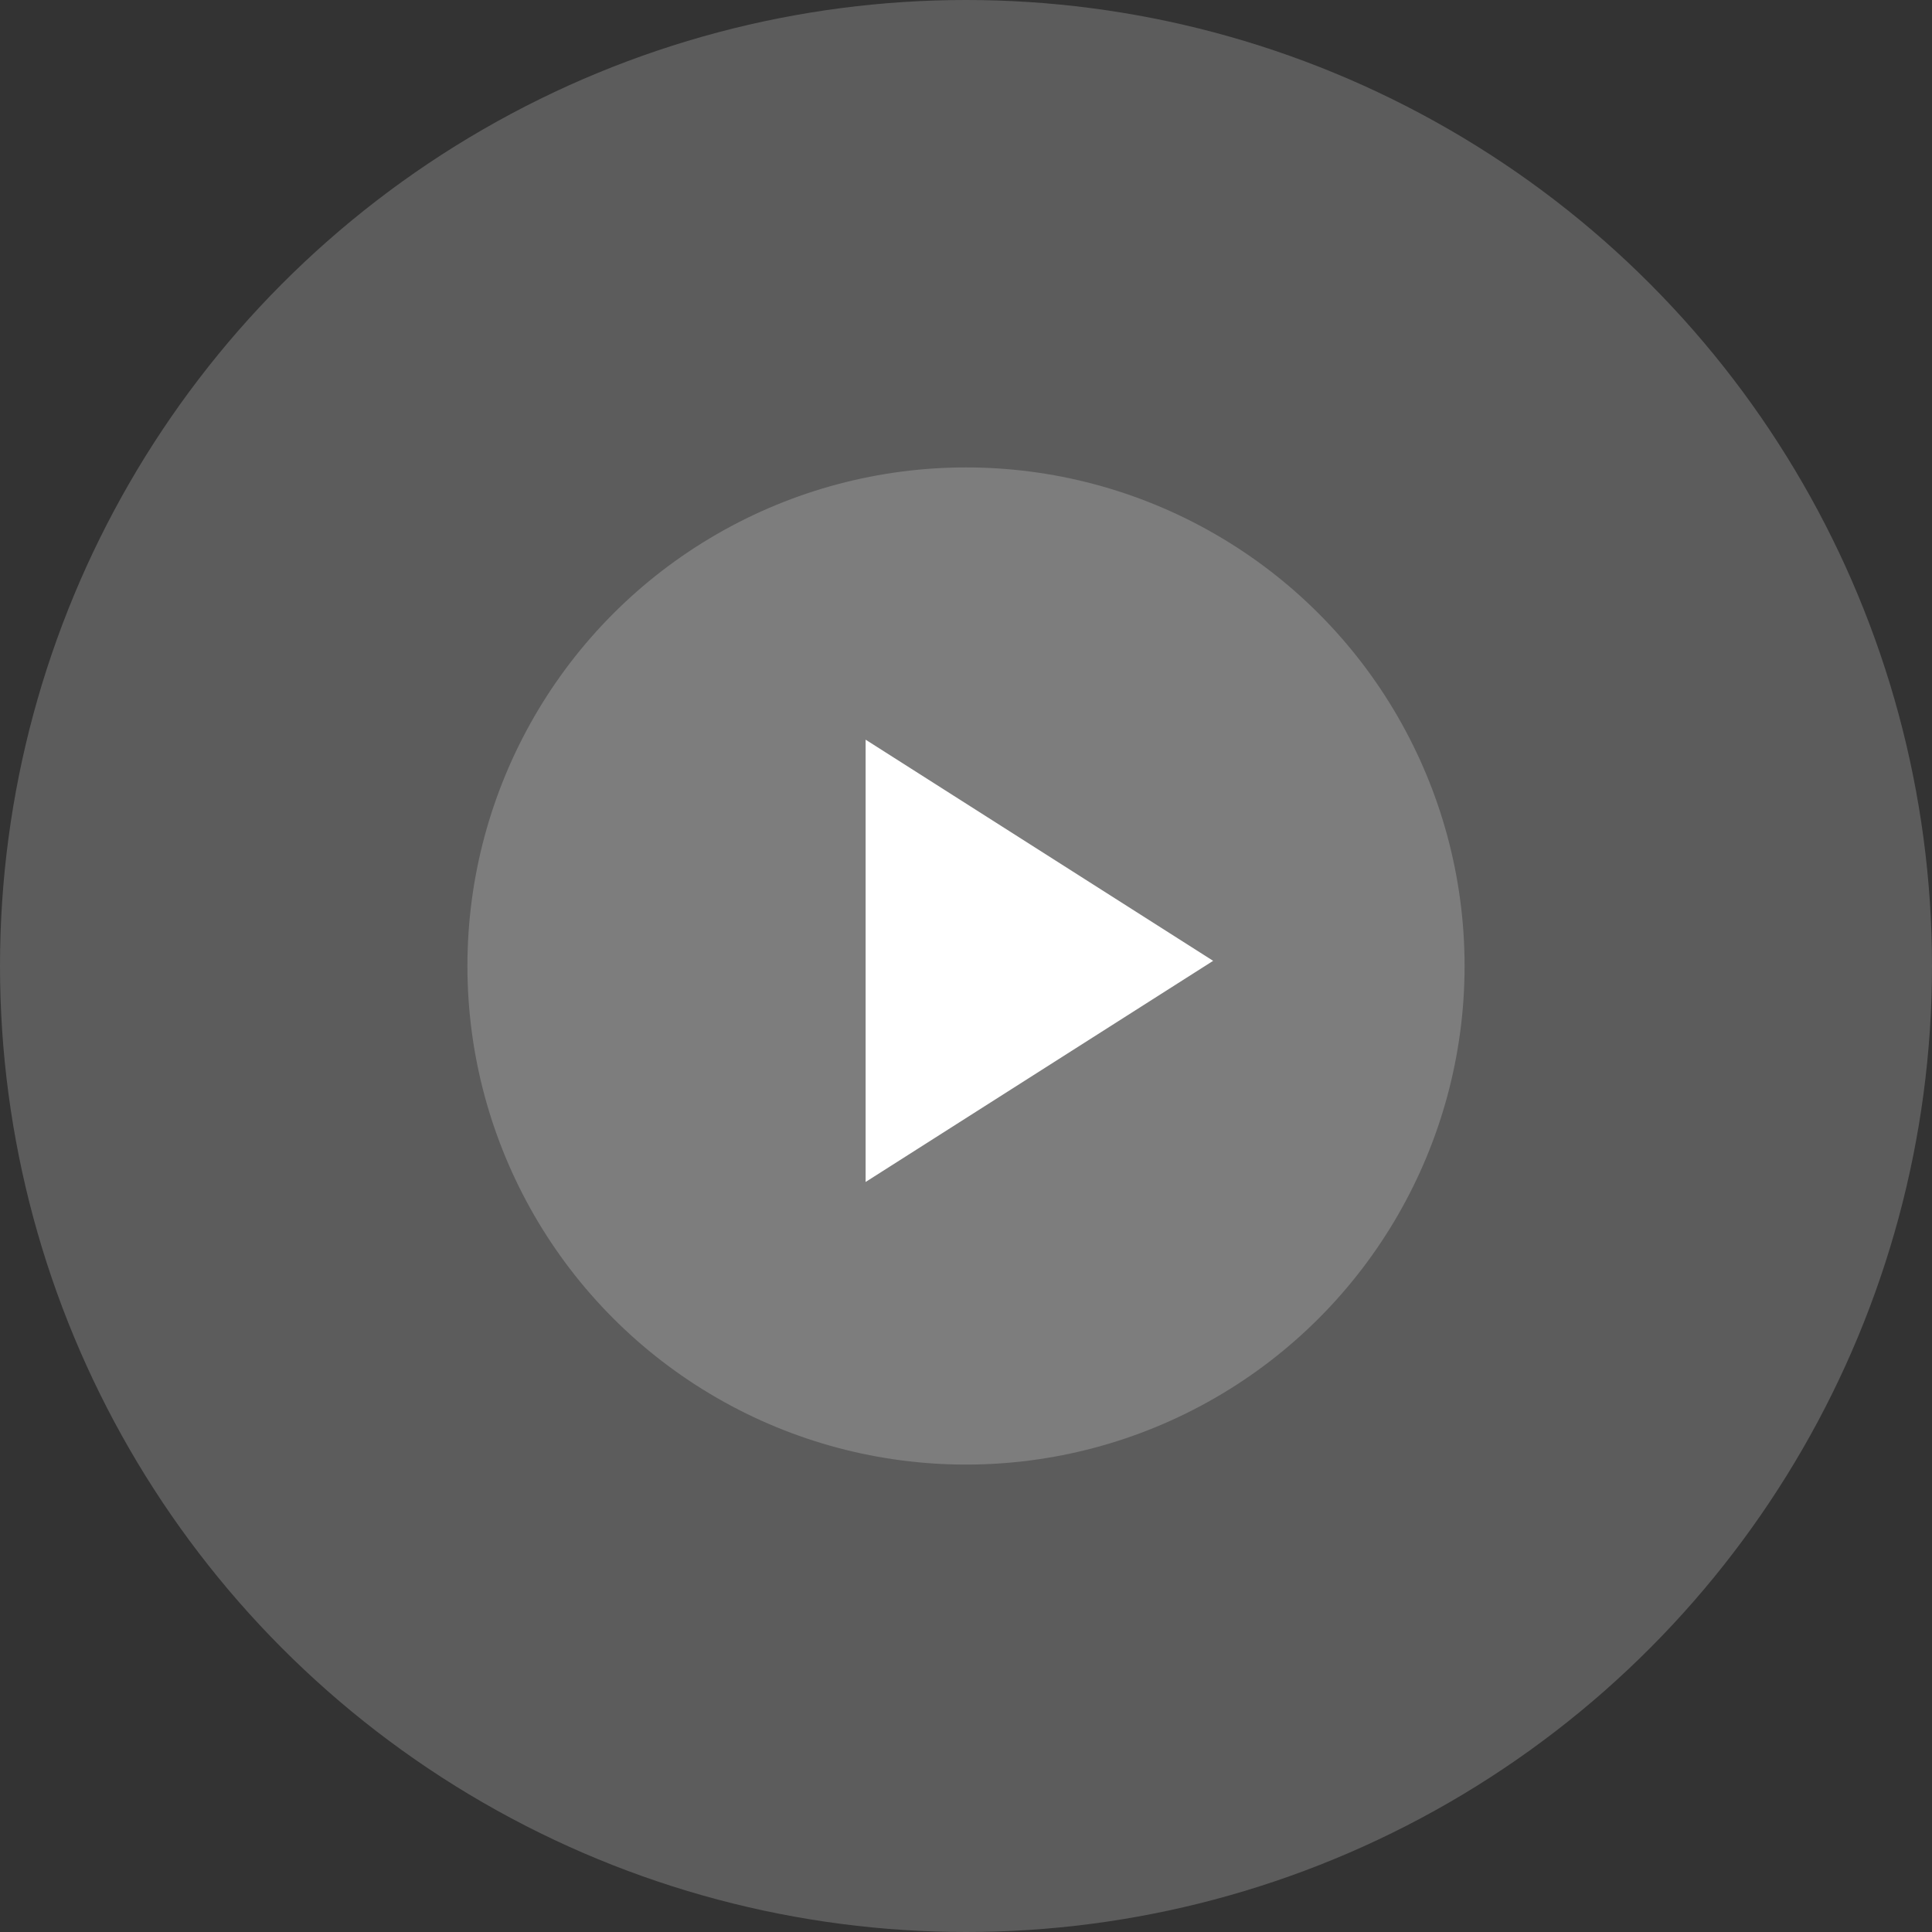 <svg width="74" height="74" viewBox="0 0 74 74" fill="none" xmlns="http://www.w3.org/2000/svg">
<rect x="0" y="0" width="74" height="74" fill="#333333" stroke="none"/>
<circle cx="37" cy="37" r="37" fill="white" fill-opacity="0.2"/>
<circle cx="37" cy="37" r="19.097" fill="white" fill-opacity="0.2"/>
<g clip-path="url(#clip0_1835_23982)">
<path d="M33.155 28.331V45.272L46.466 36.802L33.155 28.331Z" fill="white"/>
</g>
<defs>
<clipPath id="clip0_1835_23982">
<rect width="29.043" height="29.043" fill="white" transform="translate(23.474 22.28)"/>
</clipPath>
</defs>
</svg>
